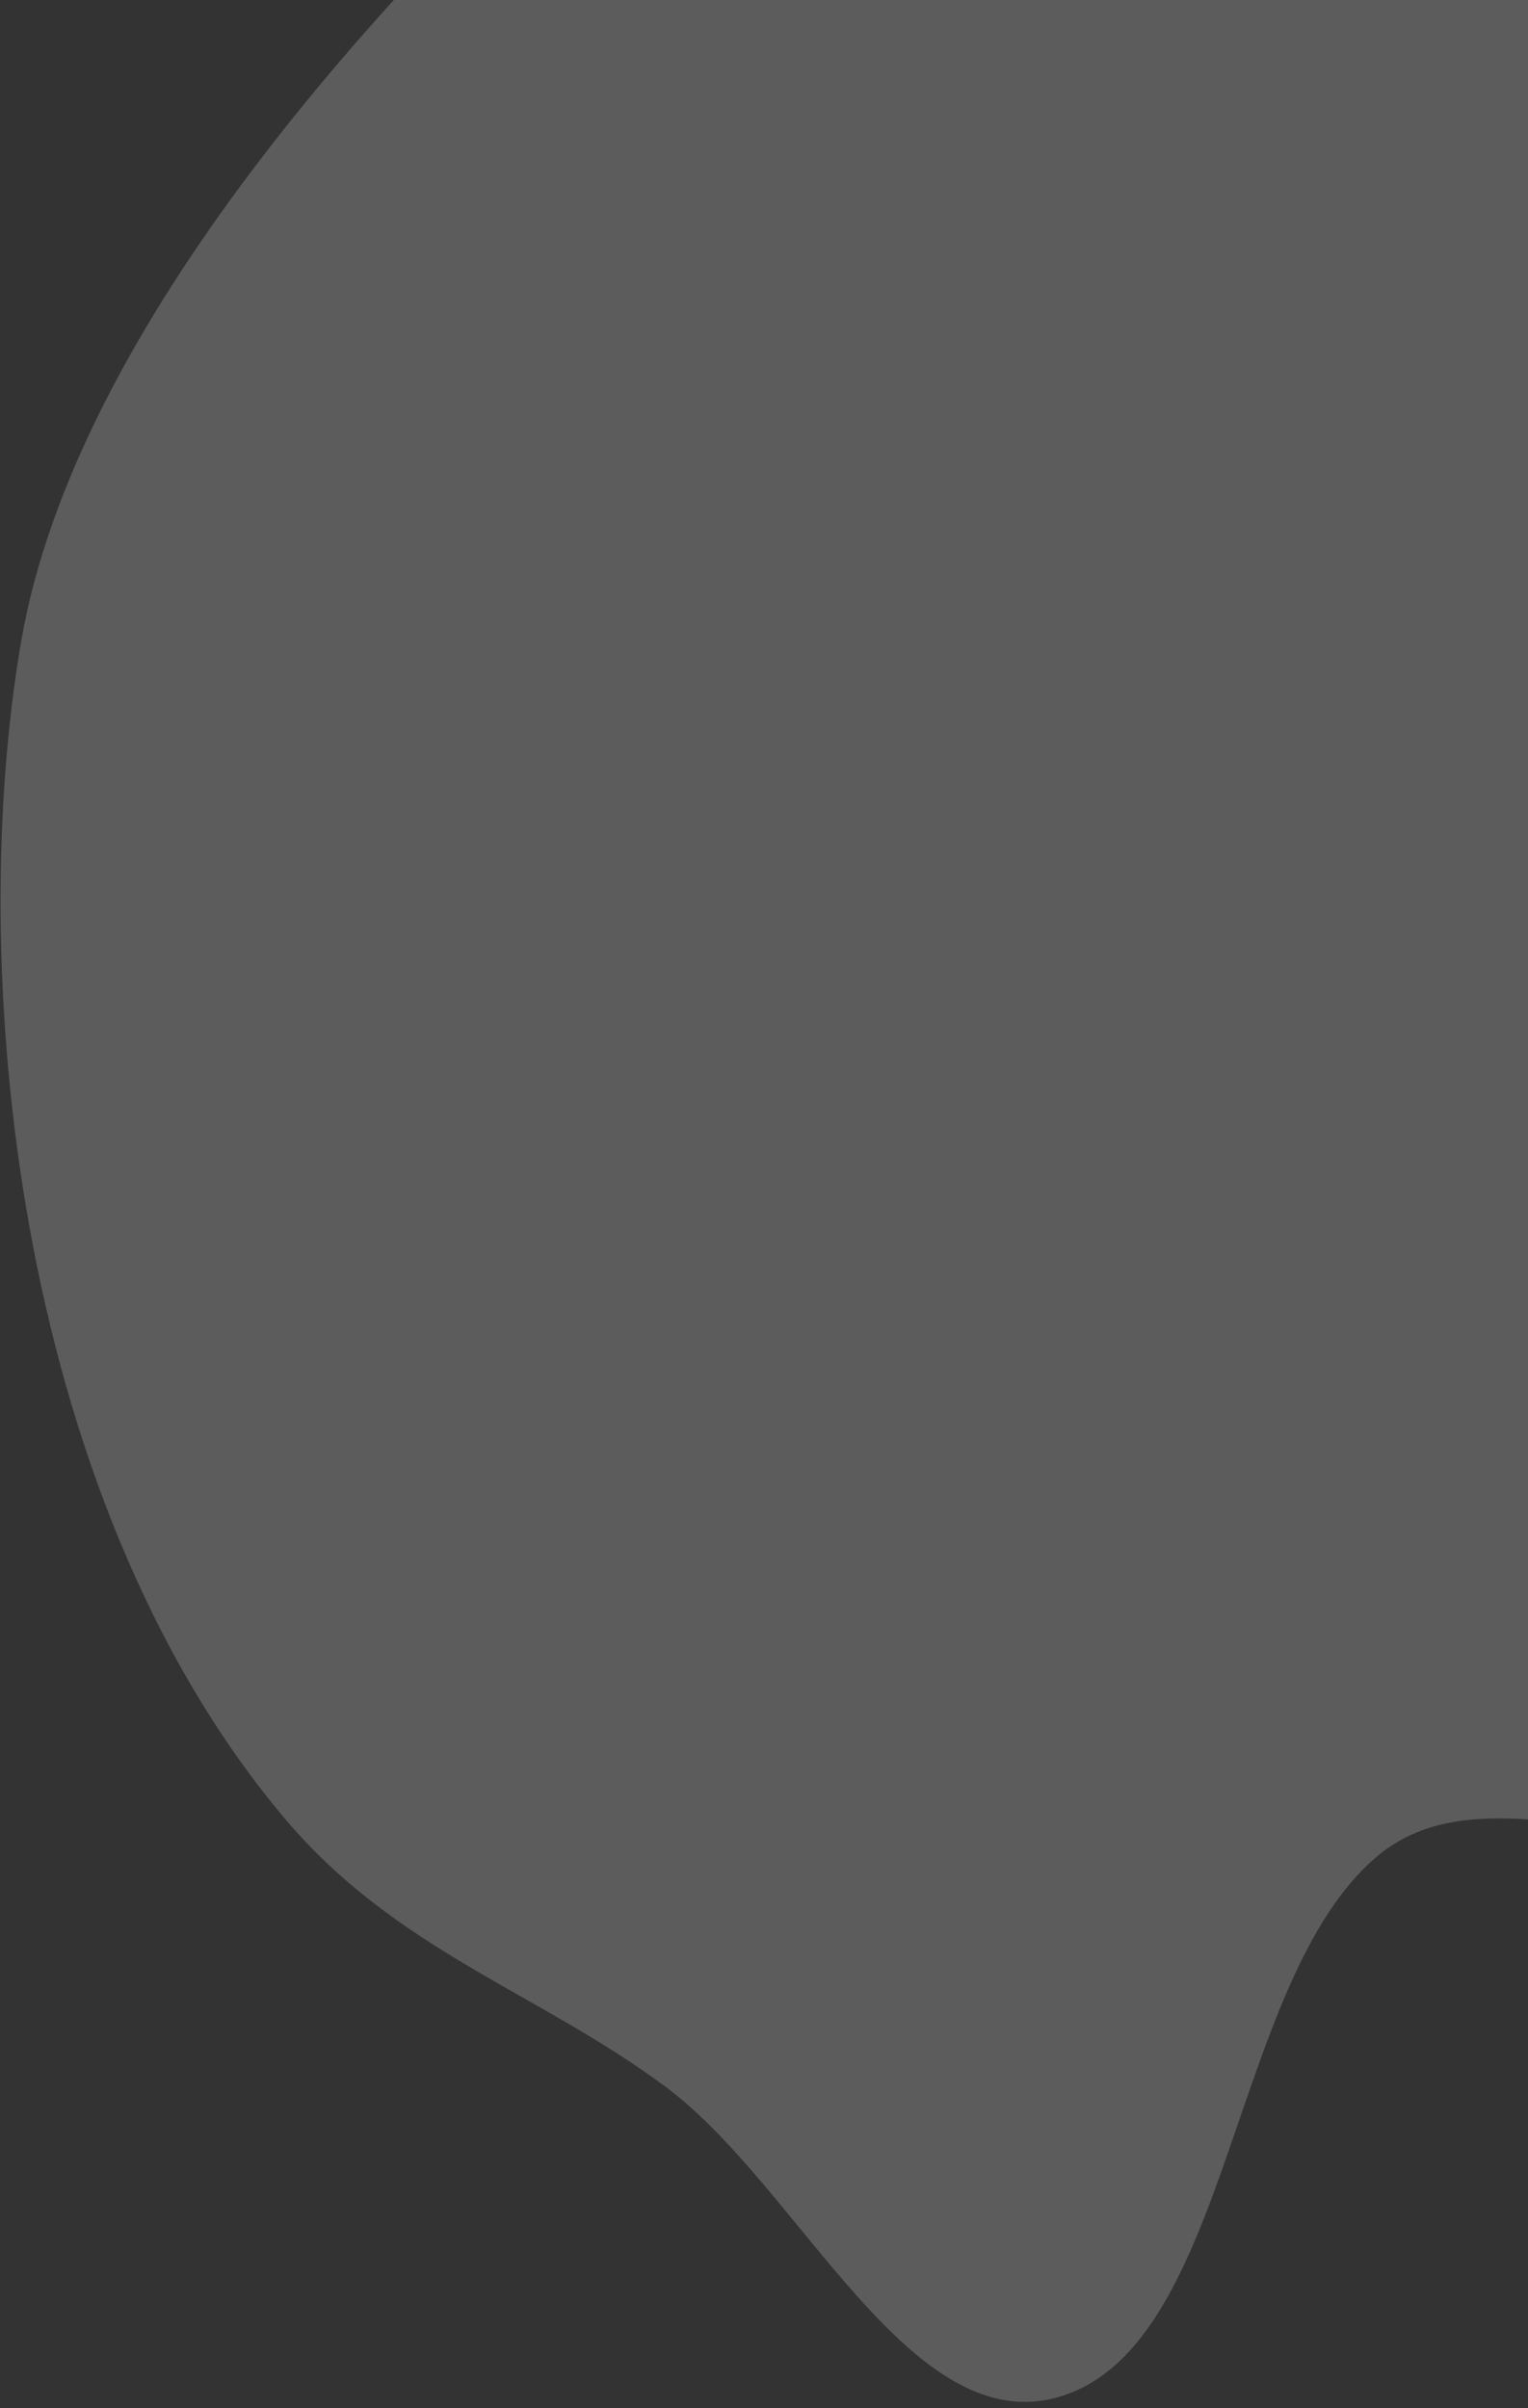 <svg width="151" height="238" viewBox="0 0 151 238" fill="none" xmlns="http://www.w3.org/2000/svg">
<rect x="0" y="0" width="151" height="238" fill="#333333" stroke="none"/>
<path fill-rule="evenodd" clip-rule="evenodd" d="M105.01 236.768C90.067 241.593 79.156 216.171 65.747 206.212C53.167 196.867 39.053 192.73 28.036 179.597C1.001 147.37 -3.322 94.716 2.094 63.369C7.472 32.244 37.789 -0.978 61.078 -22.018C74.528 -34.169 88.719 -48.069 105.01 -48.44C162.187 -49.741 144.431 5.355 163.747 36.62C174.174 53.498 202.043 46.921 206.476 67.906C210.798 88.358 187.123 101.635 181.707 121.628C177.098 138.643 187.051 161.936 177.5 174.872C167.598 188.283 147.914 173.359 136.004 183.529C121.591 195.836 121.681 231.386 105.01 236.768Z" fill="white" fill-opacity="0.2"/>
</svg>
